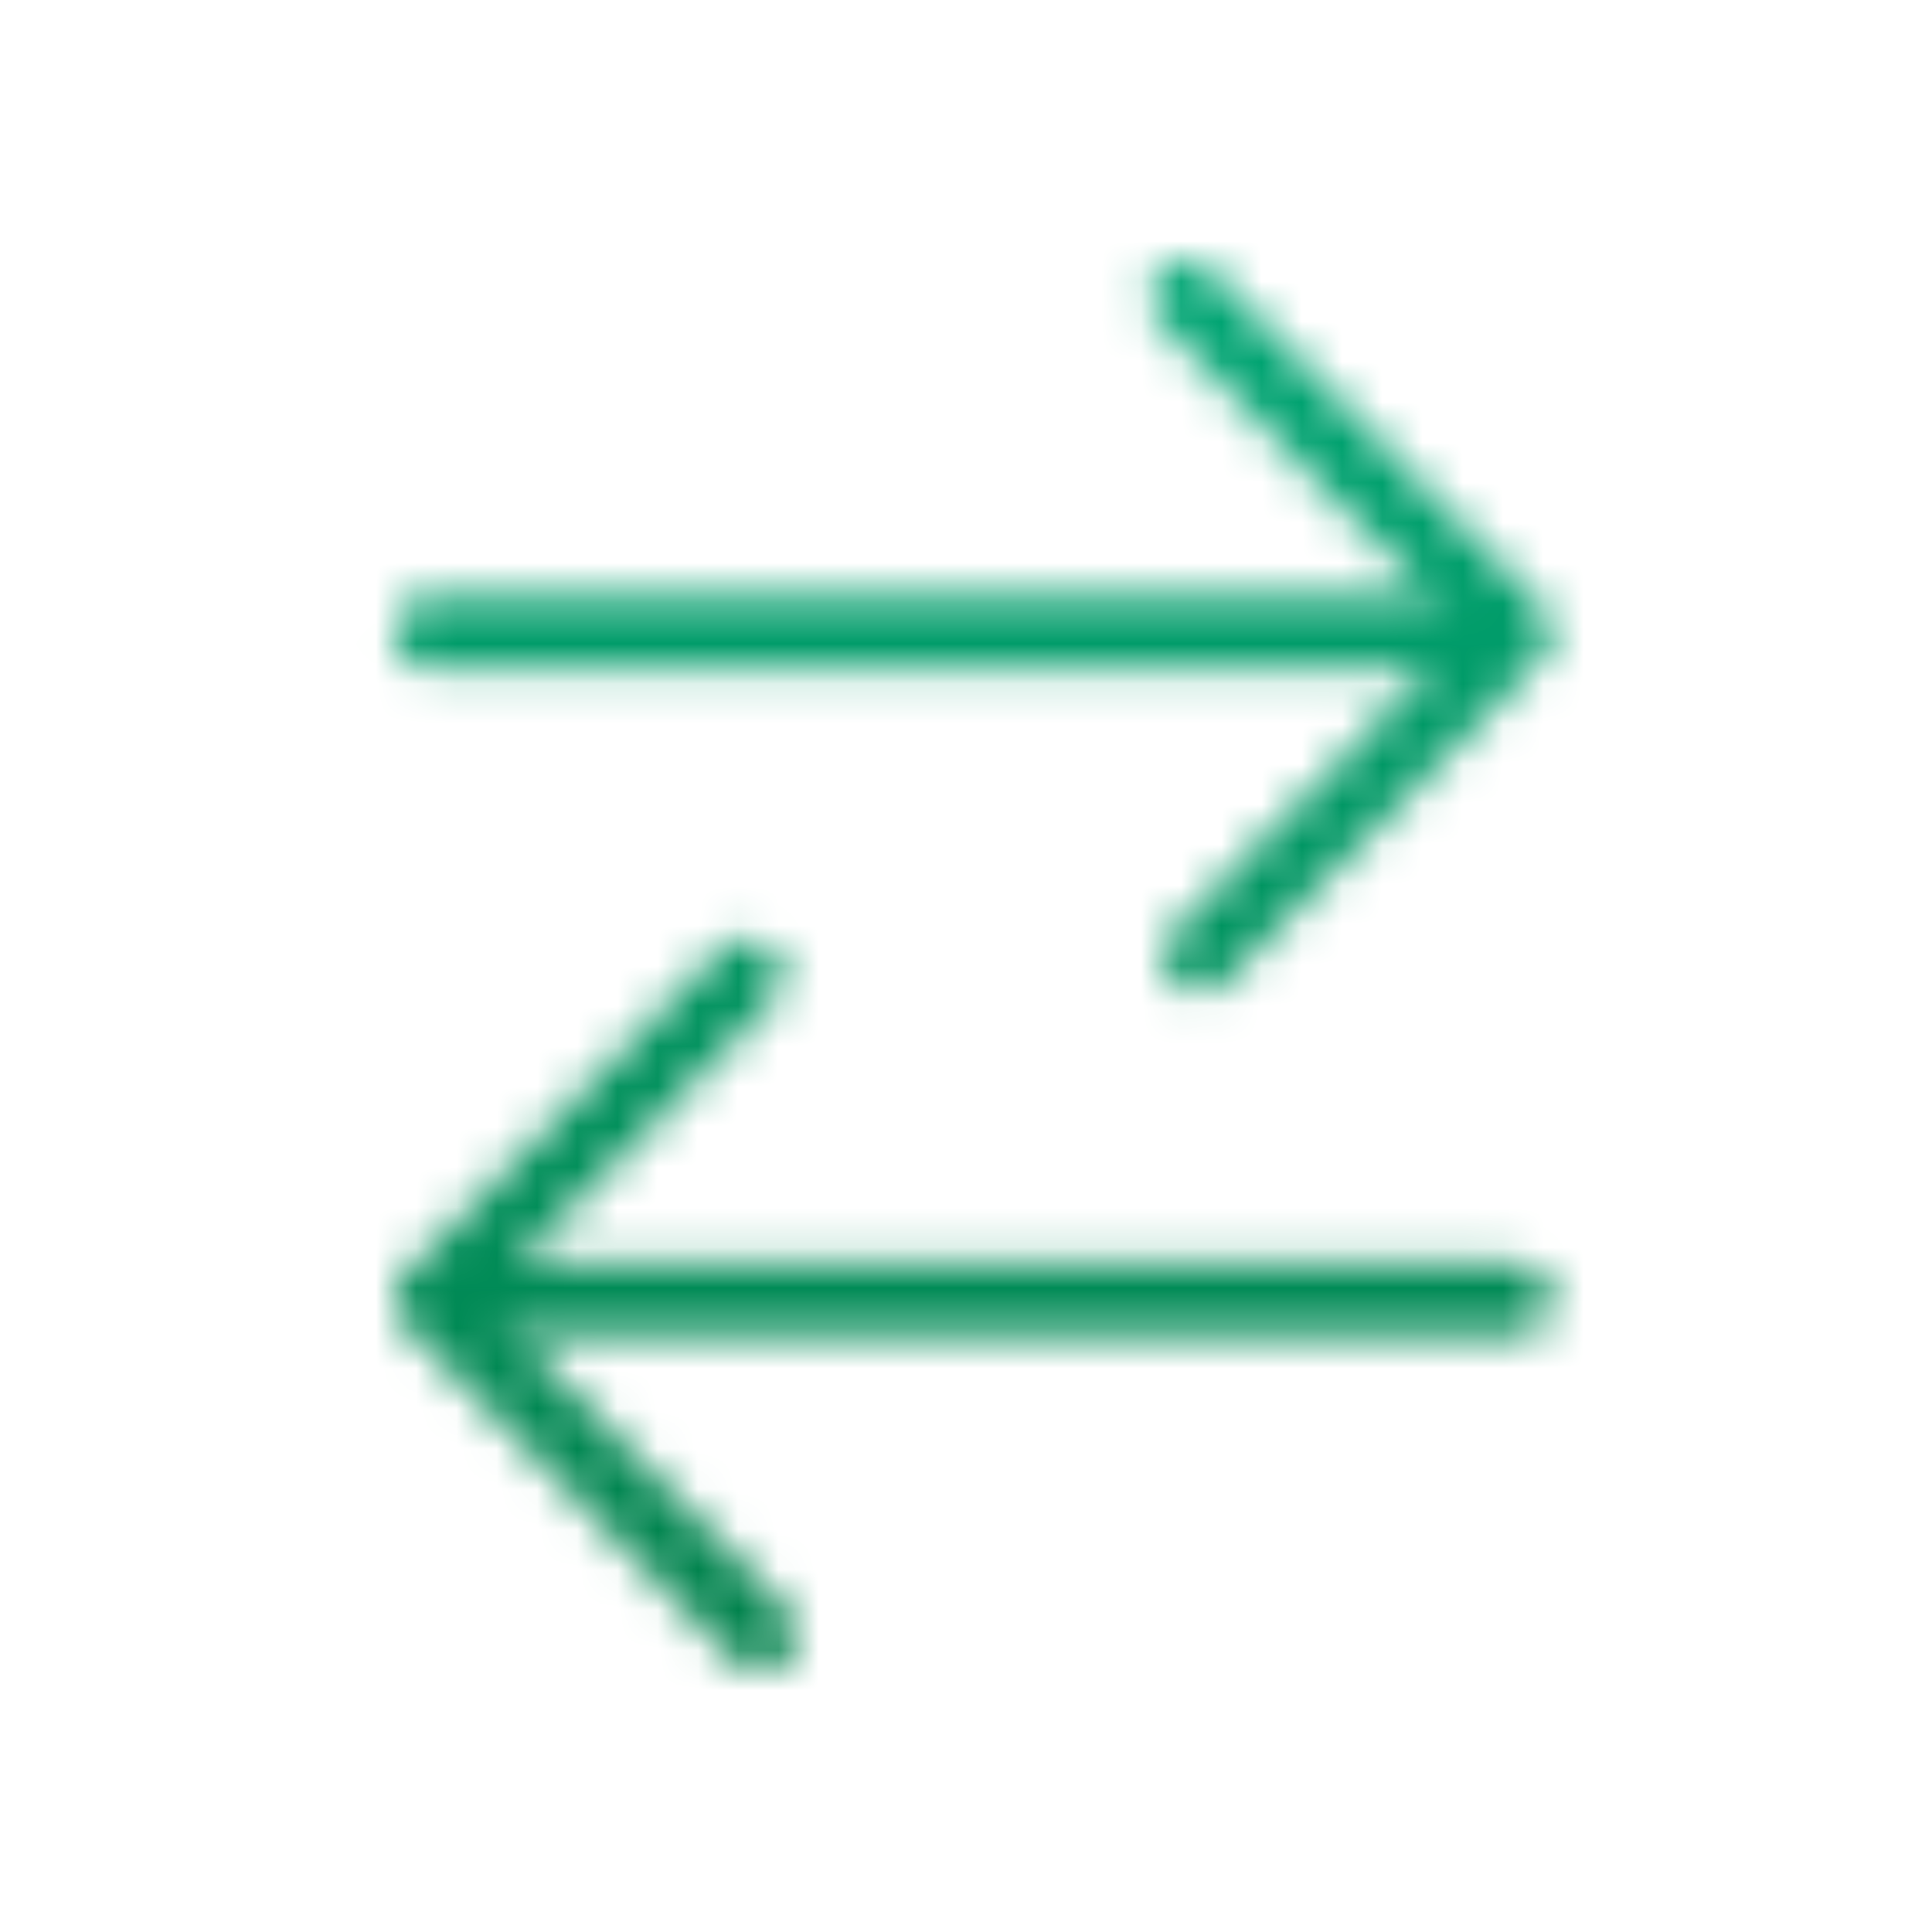 <?xml version="1.0" encoding="UTF-8"?>
<svg id="Warstwa_1" data-name="Warstwa 1" xmlns="http://www.w3.org/2000/svg" width="48" height="48" version="1.1" xmlns:xlink="http://www.w3.org/1999/xlink" viewBox="0 0 48 48">
  <defs>
    <style>
      .cls-1, .cls-2 {
        fill: none;
        stroke: #fff;
        stroke-linecap: round;
        stroke-linejoin: round;
        stroke-width: 1.8px;
      }

      .cls-3 {
        fill: url(#Gradient_bez_nazwy_2);
        stroke-width: 0px;
      }

      .cls-4 {
        mask: url(#mask);
      }

      .cls-2 {
        fill-rule: evenodd;
      }
    </style>
    <mask id="mask" x="-.159" y=".491" width="48.022" height="48.022" maskUnits="userSpaceOnUse">
      <g>
        <line class="cls-1" x1="10.704" y1="15.718" x2="36.842" y2="15.718"/>
        <polyline class="cls-2" points="29.47 7.389 37.656 15.718 29.805 23.761"/>
        <line class="cls-1" x1="37.656" y1="32.282" x2="11.518" y2="32.282"/>
        <polyline class="cls-2" points="18.89 40.611 10.704 32.282 18.555 24.239"/>
      </g>
    </mask>
    <linearGradient id="Gradient_bez_nazwy_2" data-name="Gradient bez nazwy 2" x1="-1517.281" y1="1142.494" x2="-1469.26" y2="1142.494" gradientTransform="translate(1517.123 -1117.992)" gradientUnits="userSpaceOnUse">
      <stop offset="0" stop-color="#00ac7b"/>
      <stop offset="1" stop-color="#007942"/>
    </linearGradient>
  </defs>
  <g class="cls-4">
    <rect class="cls-3" x="-.159" y=".491" width="48.022" height="48.022" transform="translate(48.354 .65) rotate(90)"/>
  </g>
</svg>